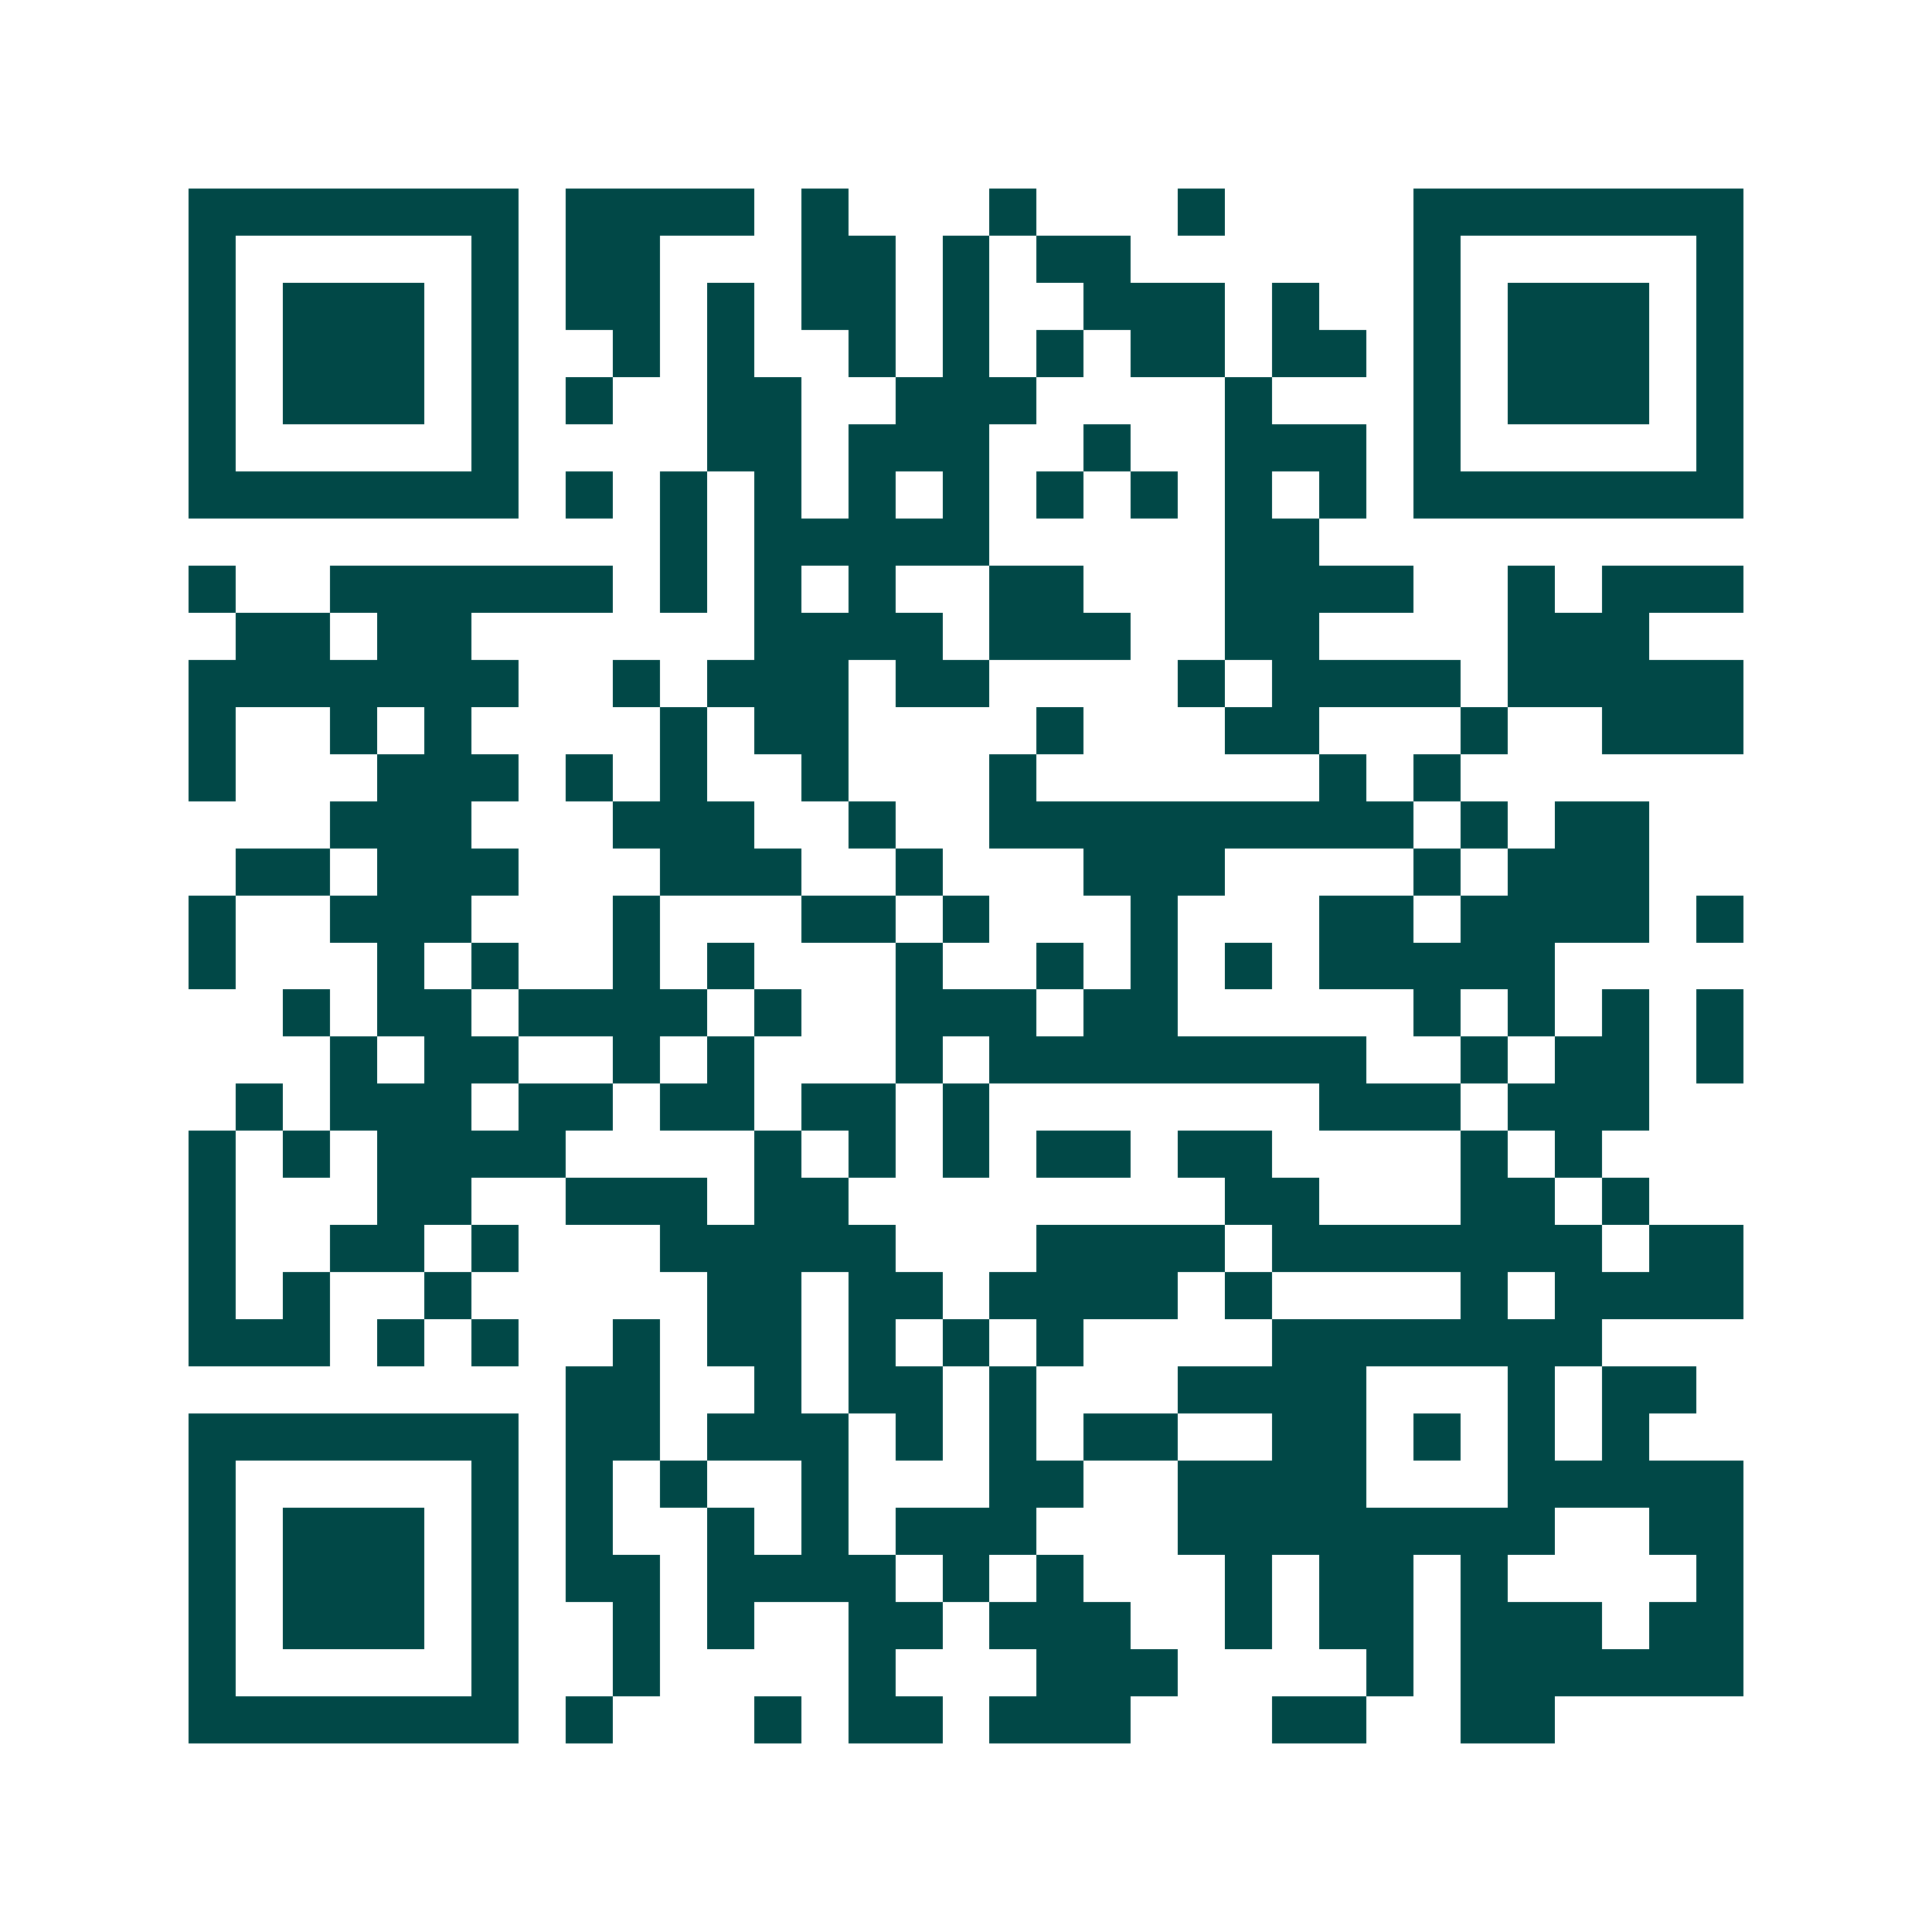 <svg xmlns="http://www.w3.org/2000/svg" width="200" height="200" viewBox="0 0 41 41" shape-rendering="crispEdges"><path fill="#ffffff" d="M0 0h41v41H0z"/><path stroke="#014847" d="M4 4.5h7m1 0h4m1 0h1m3 0h1m3 0h1m4 0h7M4 5.5h1m5 0h1m1 0h2m3 0h2m1 0h1m1 0h2m6 0h1m5 0h1M4 6.5h1m1 0h3m1 0h1m1 0h2m1 0h1m1 0h2m1 0h1m2 0h3m1 0h1m2 0h1m1 0h3m1 0h1M4 7.5h1m1 0h3m1 0h1m2 0h1m1 0h1m2 0h1m1 0h1m1 0h1m1 0h2m1 0h2m1 0h1m1 0h3m1 0h1M4 8.5h1m1 0h3m1 0h1m1 0h1m2 0h2m2 0h3m4 0h1m3 0h1m1 0h3m1 0h1M4 9.5h1m5 0h1m4 0h2m1 0h3m2 0h1m2 0h3m1 0h1m5 0h1M4 10.5h7m1 0h1m1 0h1m1 0h1m1 0h1m1 0h1m1 0h1m1 0h1m1 0h1m1 0h1m1 0h7M14 11.5h1m1 0h5m5 0h2M4 12.5h1m2 0h6m1 0h1m1 0h1m1 0h1m2 0h2m3 0h4m2 0h1m1 0h3M5 13.5h2m1 0h2m6 0h4m1 0h3m2 0h2m4 0h3M4 14.5h7m2 0h1m1 0h3m1 0h2m4 0h1m1 0h4m1 0h5M4 15.5h1m2 0h1m1 0h1m4 0h1m1 0h2m4 0h1m3 0h2m3 0h1m2 0h3M4 16.5h1m3 0h3m1 0h1m1 0h1m2 0h1m3 0h1m6 0h1m1 0h1M7 17.5h3m3 0h3m2 0h1m2 0h9m1 0h1m1 0h2M5 18.5h2m1 0h3m3 0h3m2 0h1m3 0h3m4 0h1m1 0h3M4 19.5h1m2 0h3m3 0h1m3 0h2m1 0h1m3 0h1m3 0h2m1 0h4m1 0h1M4 20.5h1m3 0h1m1 0h1m2 0h1m1 0h1m3 0h1m2 0h1m1 0h1m1 0h1m1 0h5M6 21.5h1m1 0h2m1 0h4m1 0h1m2 0h3m1 0h2m5 0h1m1 0h1m1 0h1m1 0h1M7 22.5h1m1 0h2m2 0h1m1 0h1m3 0h1m1 0h8m2 0h1m1 0h2m1 0h1M5 23.5h1m1 0h3m1 0h2m1 0h2m1 0h2m1 0h1m7 0h3m1 0h3M4 24.5h1m1 0h1m1 0h4m4 0h1m1 0h1m1 0h1m1 0h2m1 0h2m4 0h1m1 0h1M4 25.5h1m3 0h2m2 0h3m1 0h2m8 0h2m3 0h2m1 0h1M4 26.5h1m2 0h2m1 0h1m3 0h5m3 0h4m1 0h7m1 0h2M4 27.5h1m1 0h1m2 0h1m5 0h2m1 0h2m1 0h4m1 0h1m4 0h1m1 0h4M4 28.5h3m1 0h1m1 0h1m2 0h1m1 0h2m1 0h1m1 0h1m1 0h1m4 0h7M12 29.5h2m2 0h1m1 0h2m1 0h1m3 0h4m3 0h1m1 0h2M4 30.5h7m1 0h2m1 0h3m1 0h1m1 0h1m1 0h2m2 0h2m1 0h1m1 0h1m1 0h1M4 31.5h1m5 0h1m1 0h1m1 0h1m2 0h1m3 0h2m2 0h4m3 0h5M4 32.5h1m1 0h3m1 0h1m1 0h1m2 0h1m1 0h1m1 0h3m3 0h8m2 0h2M4 33.5h1m1 0h3m1 0h1m1 0h2m1 0h4m1 0h1m1 0h1m3 0h1m1 0h2m1 0h1m4 0h1M4 34.5h1m1 0h3m1 0h1m2 0h1m1 0h1m2 0h2m1 0h3m2 0h1m1 0h2m1 0h3m1 0h2M4 35.5h1m5 0h1m2 0h1m4 0h1m3 0h3m4 0h1m1 0h6M4 36.5h7m1 0h1m3 0h1m1 0h2m1 0h3m3 0h2m2 0h2"/></svg>
